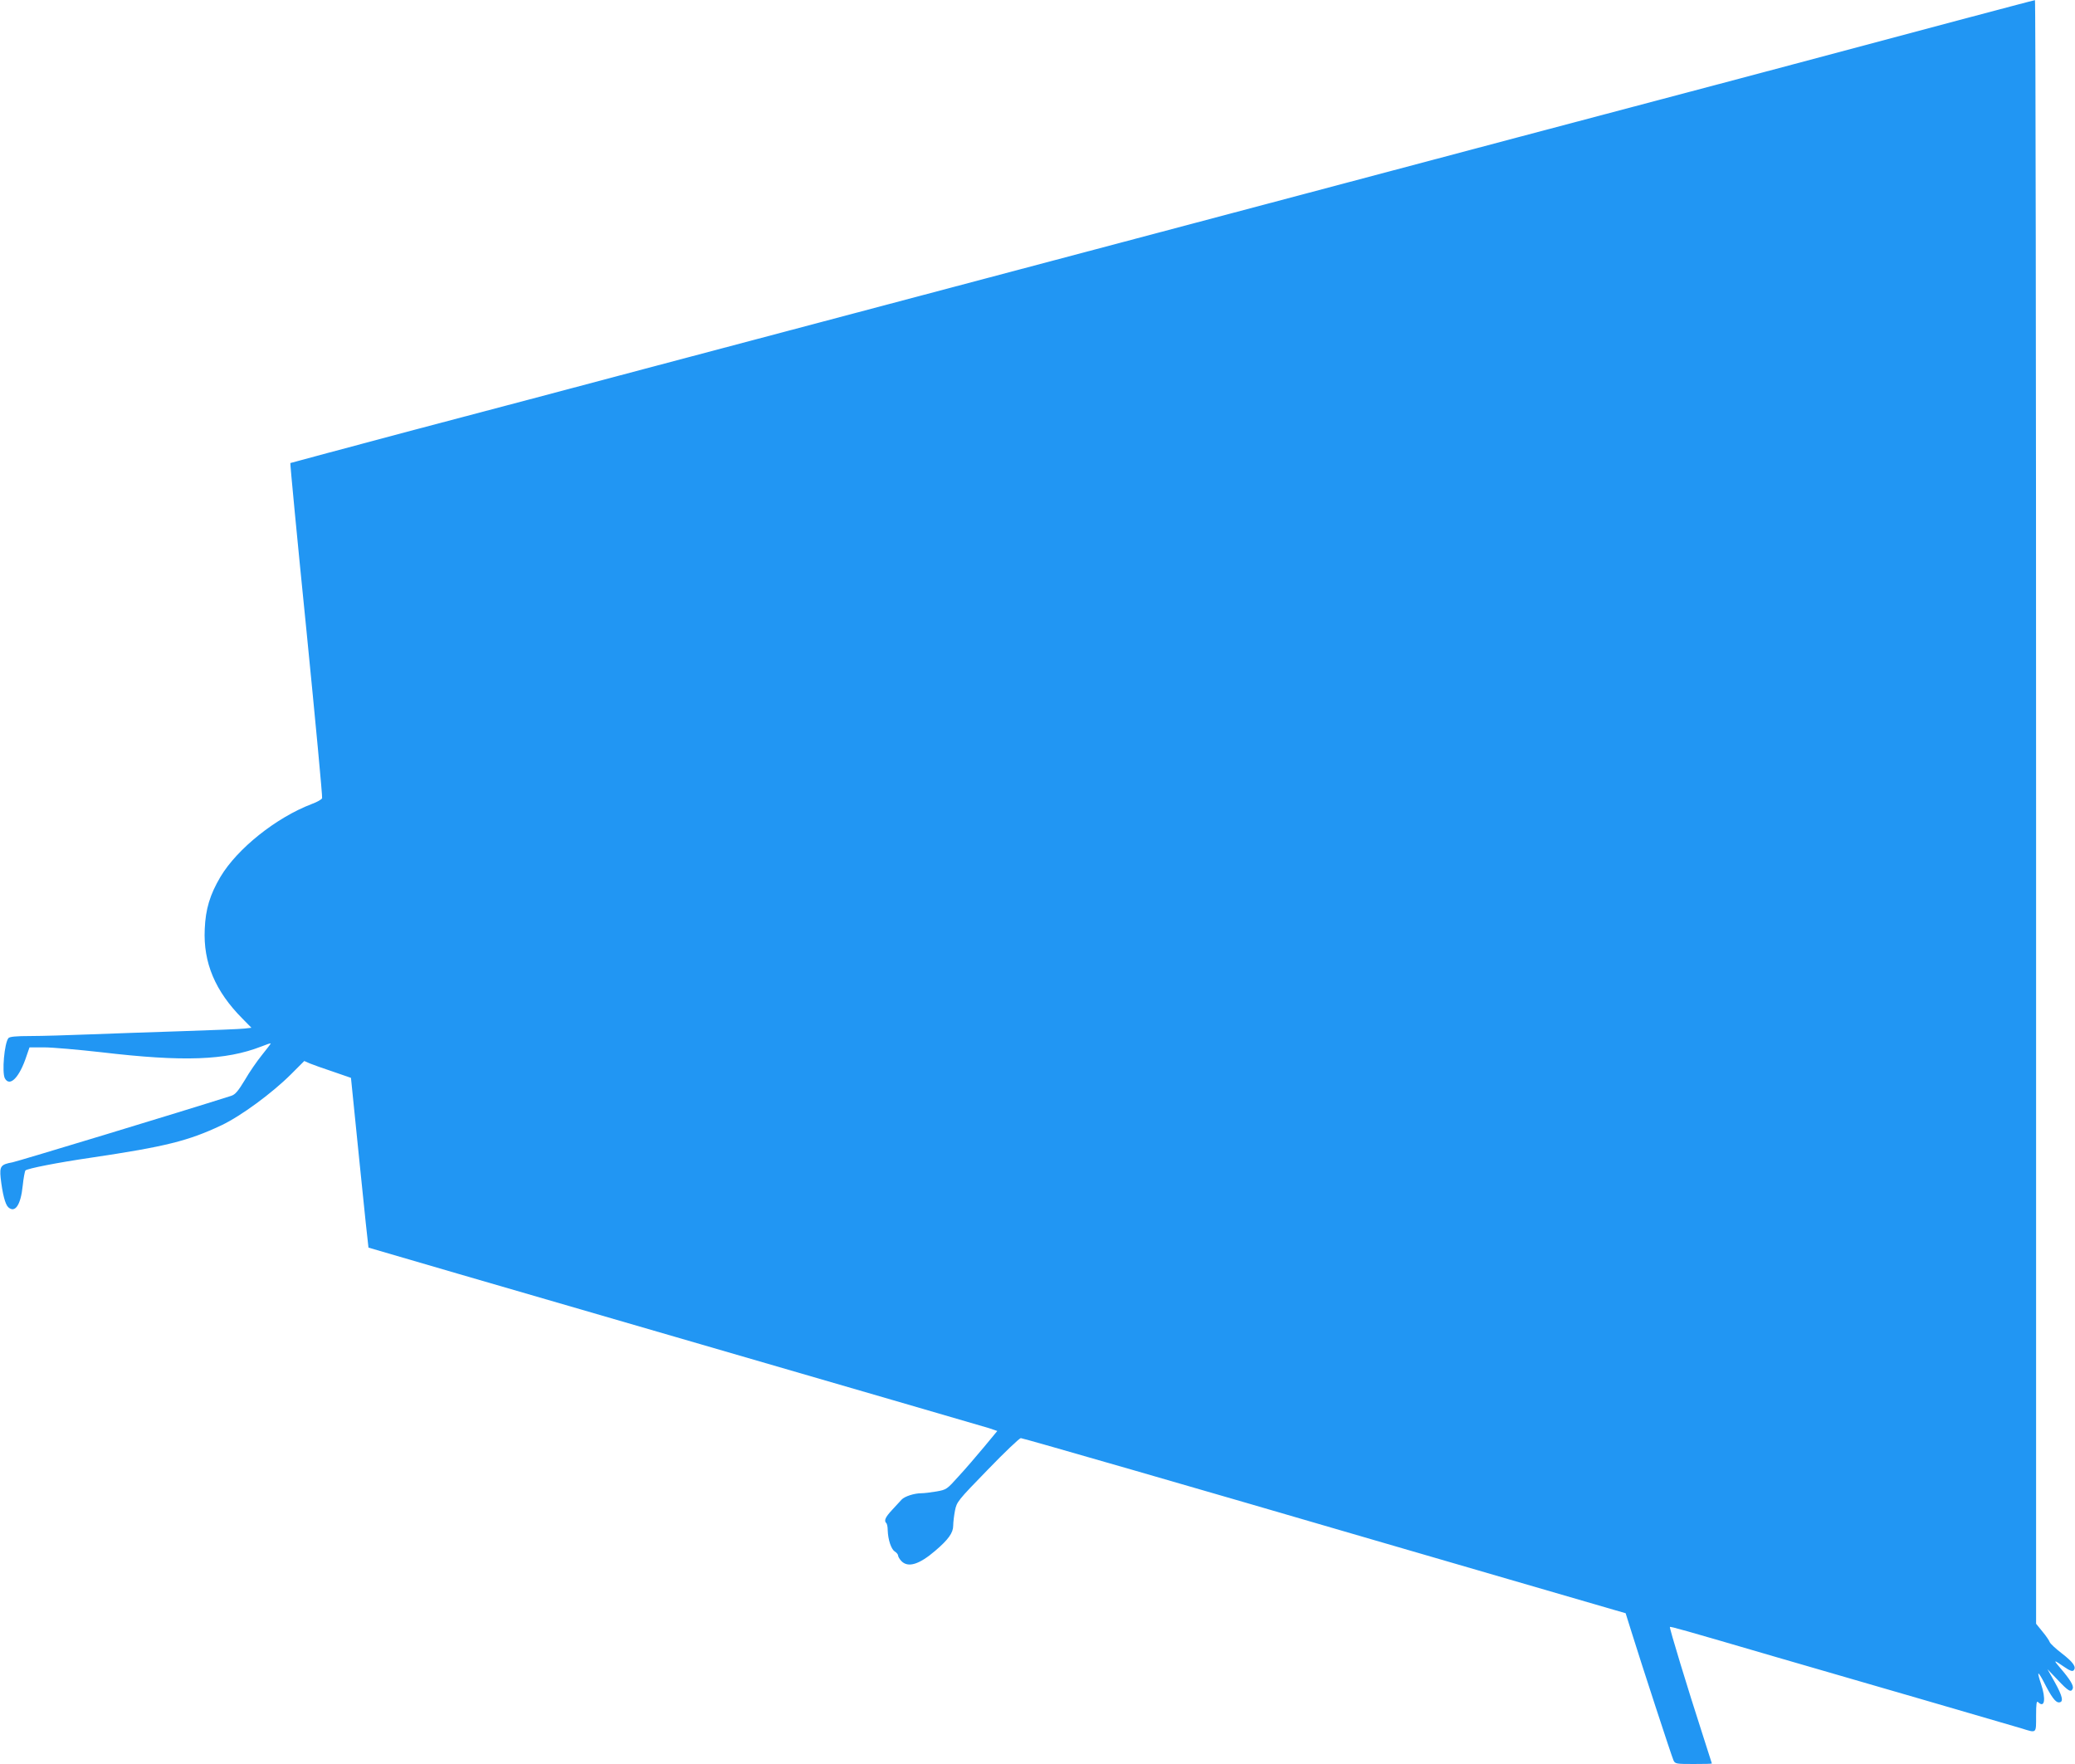 <?xml version="1.0" standalone="no"?>
<!DOCTYPE svg PUBLIC "-//W3C//DTD SVG 20010904//EN"
 "http://www.w3.org/TR/2001/REC-SVG-20010904/DTD/svg10.dtd">
<svg version="1.0" xmlns="http://www.w3.org/2000/svg"
 width="1280pt" height="1088pt" viewBox="0 0 1280 1088"
 preserveAspectRatio="xMidYMid meet">
<g transform="translate(0,1088) scale(0.1,-0.1)"
fill="#2196f3" stroke="none">
<path d="M12085 10756 c-253 -68 -863 -230 -1355 -361 -492 -130 -1104 -292
-1360 -360 -256 -68 -841 -223 -1300 -345 -459 -122 -1053 -279 -1320 -350
-819 -217 -2112 -560 -2785 -738 -352 -94 -984 -261 -1405 -372 -421 -112
-767 -205 -769 -206 -2 -2 42 -465 99 -1029 56 -564 100 -1031 97 -1038 -3 -8
-31 -24 -64 -36 -220 -84 -459 -275 -563 -449 -65 -110 -92 -199 -97 -322 -10
-208 65 -384 232 -552 l56 -57 -43 -5 c-24 -3 -196 -10 -383 -16 -187 -6 -446
-15 -575 -20 -129 -5 -292 -10 -361 -10 -91 0 -130 -4 -137 -13 -25 -30 -41
-212 -22 -248 31 -56 91 7 134 139 l18 52 91 0 c51 0 209 -14 352 -30 508 -60
767 -50 986 35 32 13 59 22 59 19 0 -2 -24 -34 -54 -71 -30 -37 -78 -106 -106
-155 -42 -69 -59 -89 -84 -97 -314 -100 -1314 -403 -1349 -410 -72 -13 -80
-24 -73 -96 11 -97 28 -164 47 -181 42 -38 77 14 89 132 5 48 13 90 17 95 13
12 195 48 407 79 457 68 597 103 801 199 121 57 315 200 431 316 l81 81 34
-15 c19 -8 84 -31 144 -51 l110 -38 53 -523 c29 -287 54 -524 55 -524 1 -1
850 -248 1887 -549 1037 -301 1909 -555 1939 -564 l53 -18 -82 -99 c-46 -55
-116 -137 -157 -181 -72 -80 -74 -82 -136 -93 -35 -6 -77 -11 -93 -11 -44 0
-103 -19 -122 -39 -9 -10 -36 -39 -59 -64 -42 -45 -51 -66 -36 -81 5 -4 9 -24
9 -44 2 -59 21 -116 43 -131 12 -7 21 -19 21 -25 0 -7 9 -22 20 -34 41 -43
110 -22 209 63 81 69 111 111 111 155 0 20 5 62 11 93 11 54 16 61 201 251
104 108 197 196 205 196 13 0 1122 -320 2183 -630 129 -38 501 -146 825 -240
325 -94 620 -180 657 -191 l66 -19 37 -118 c58 -187 247 -765 258 -789 10 -22
16 -23 124 -23 62 0 113 1 113 3 0 1 -25 79 -55 172 -95 293 -208 665 -204
670 5 4 69 -14 654 -185 193 -56 598 -173 900 -261 303 -88 579 -169 614 -179
96 -30 91 -34 91 77 0 75 3 94 12 85 41 -41 50 19 18 113 -11 32 -18 60 -16
63 3 2 17 -20 32 -49 47 -93 73 -129 94 -129 32 0 24 37 -25 125 l-45 80 64
-67 c65 -69 82 -79 92 -53 7 18 -16 56 -76 126 -46 54 -45 55 28 5 30 -21 46
-26 53 -19 20 20 -2 51 -72 105 -38 29 -72 61 -75 70 -3 9 -23 39 -45 65 l-39
48 0 5007 c0 2755 -3 5008 -7 5007 -5 0 -215 -56 -468 -123z"/>
</g>
</svg>
